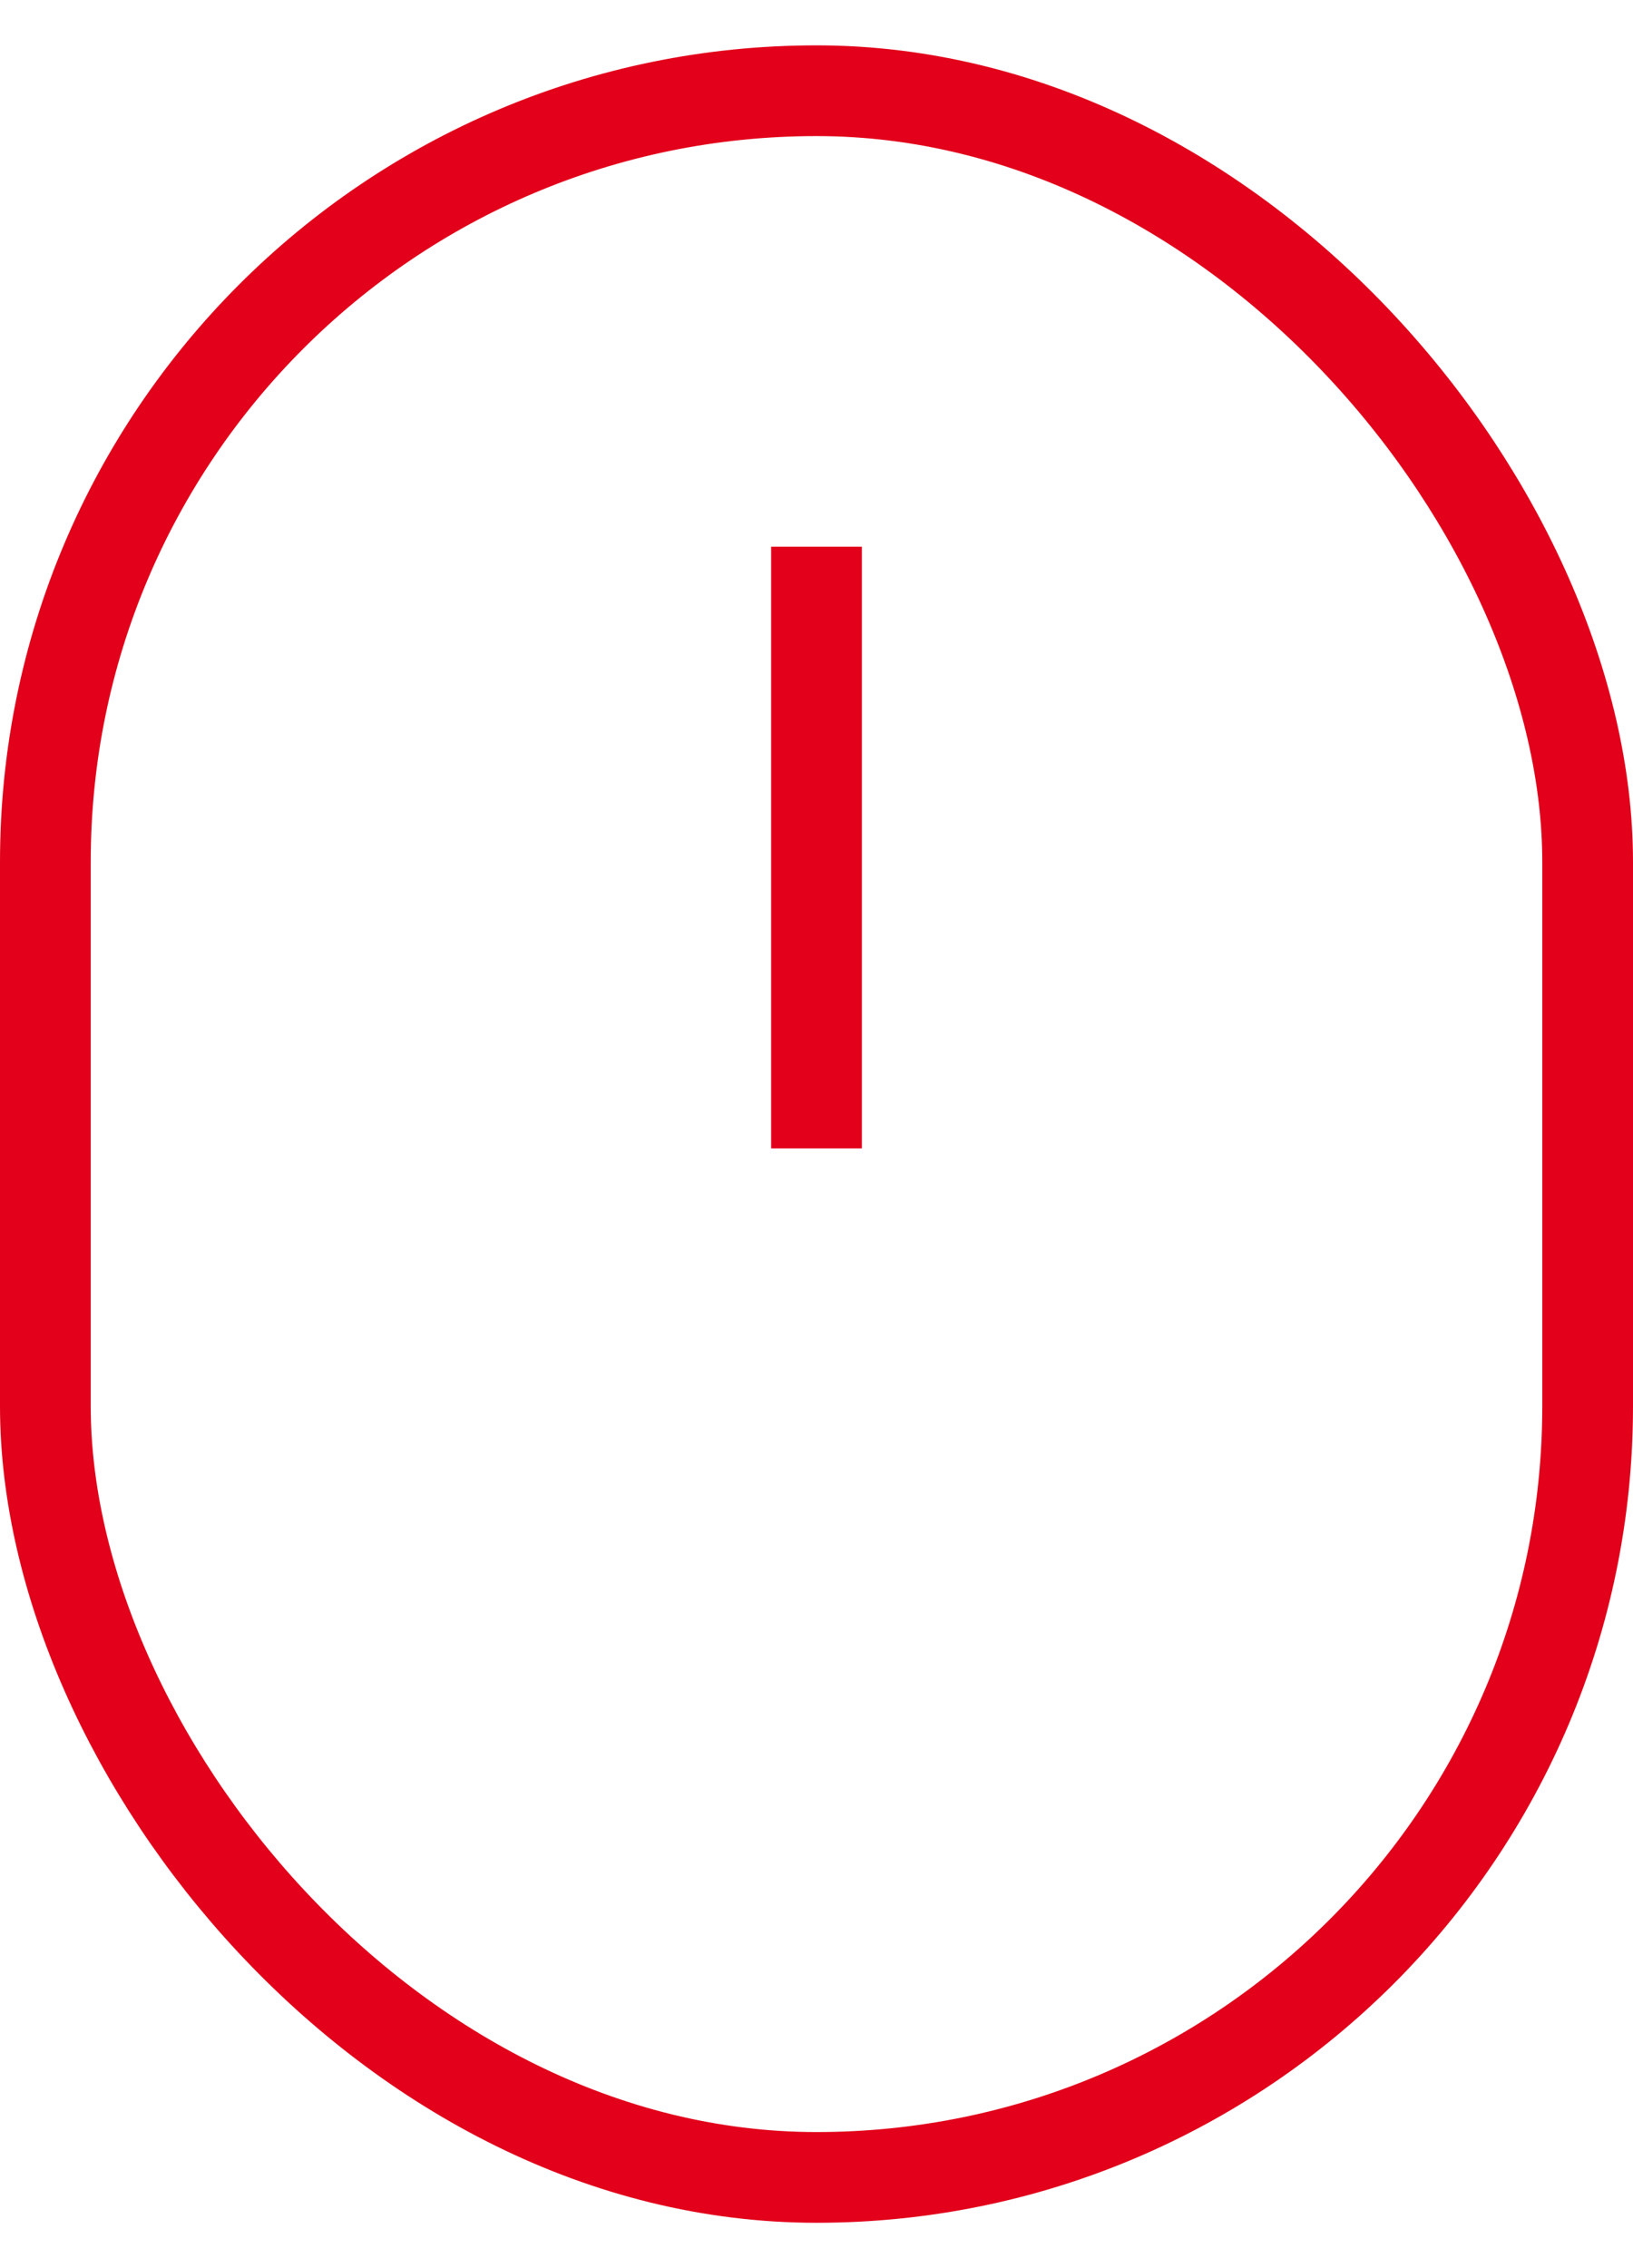 <svg width="18" height="25" viewBox="0 0 18 25" fill="none" xmlns="http://www.w3.org/2000/svg">
<rect x="0.5" y="1" width="17" height="23" rx="8.5" stroke="#E2001A"/>
<path d="M9 6.026L9 12.658" stroke="#E2001A"/>
</svg>
